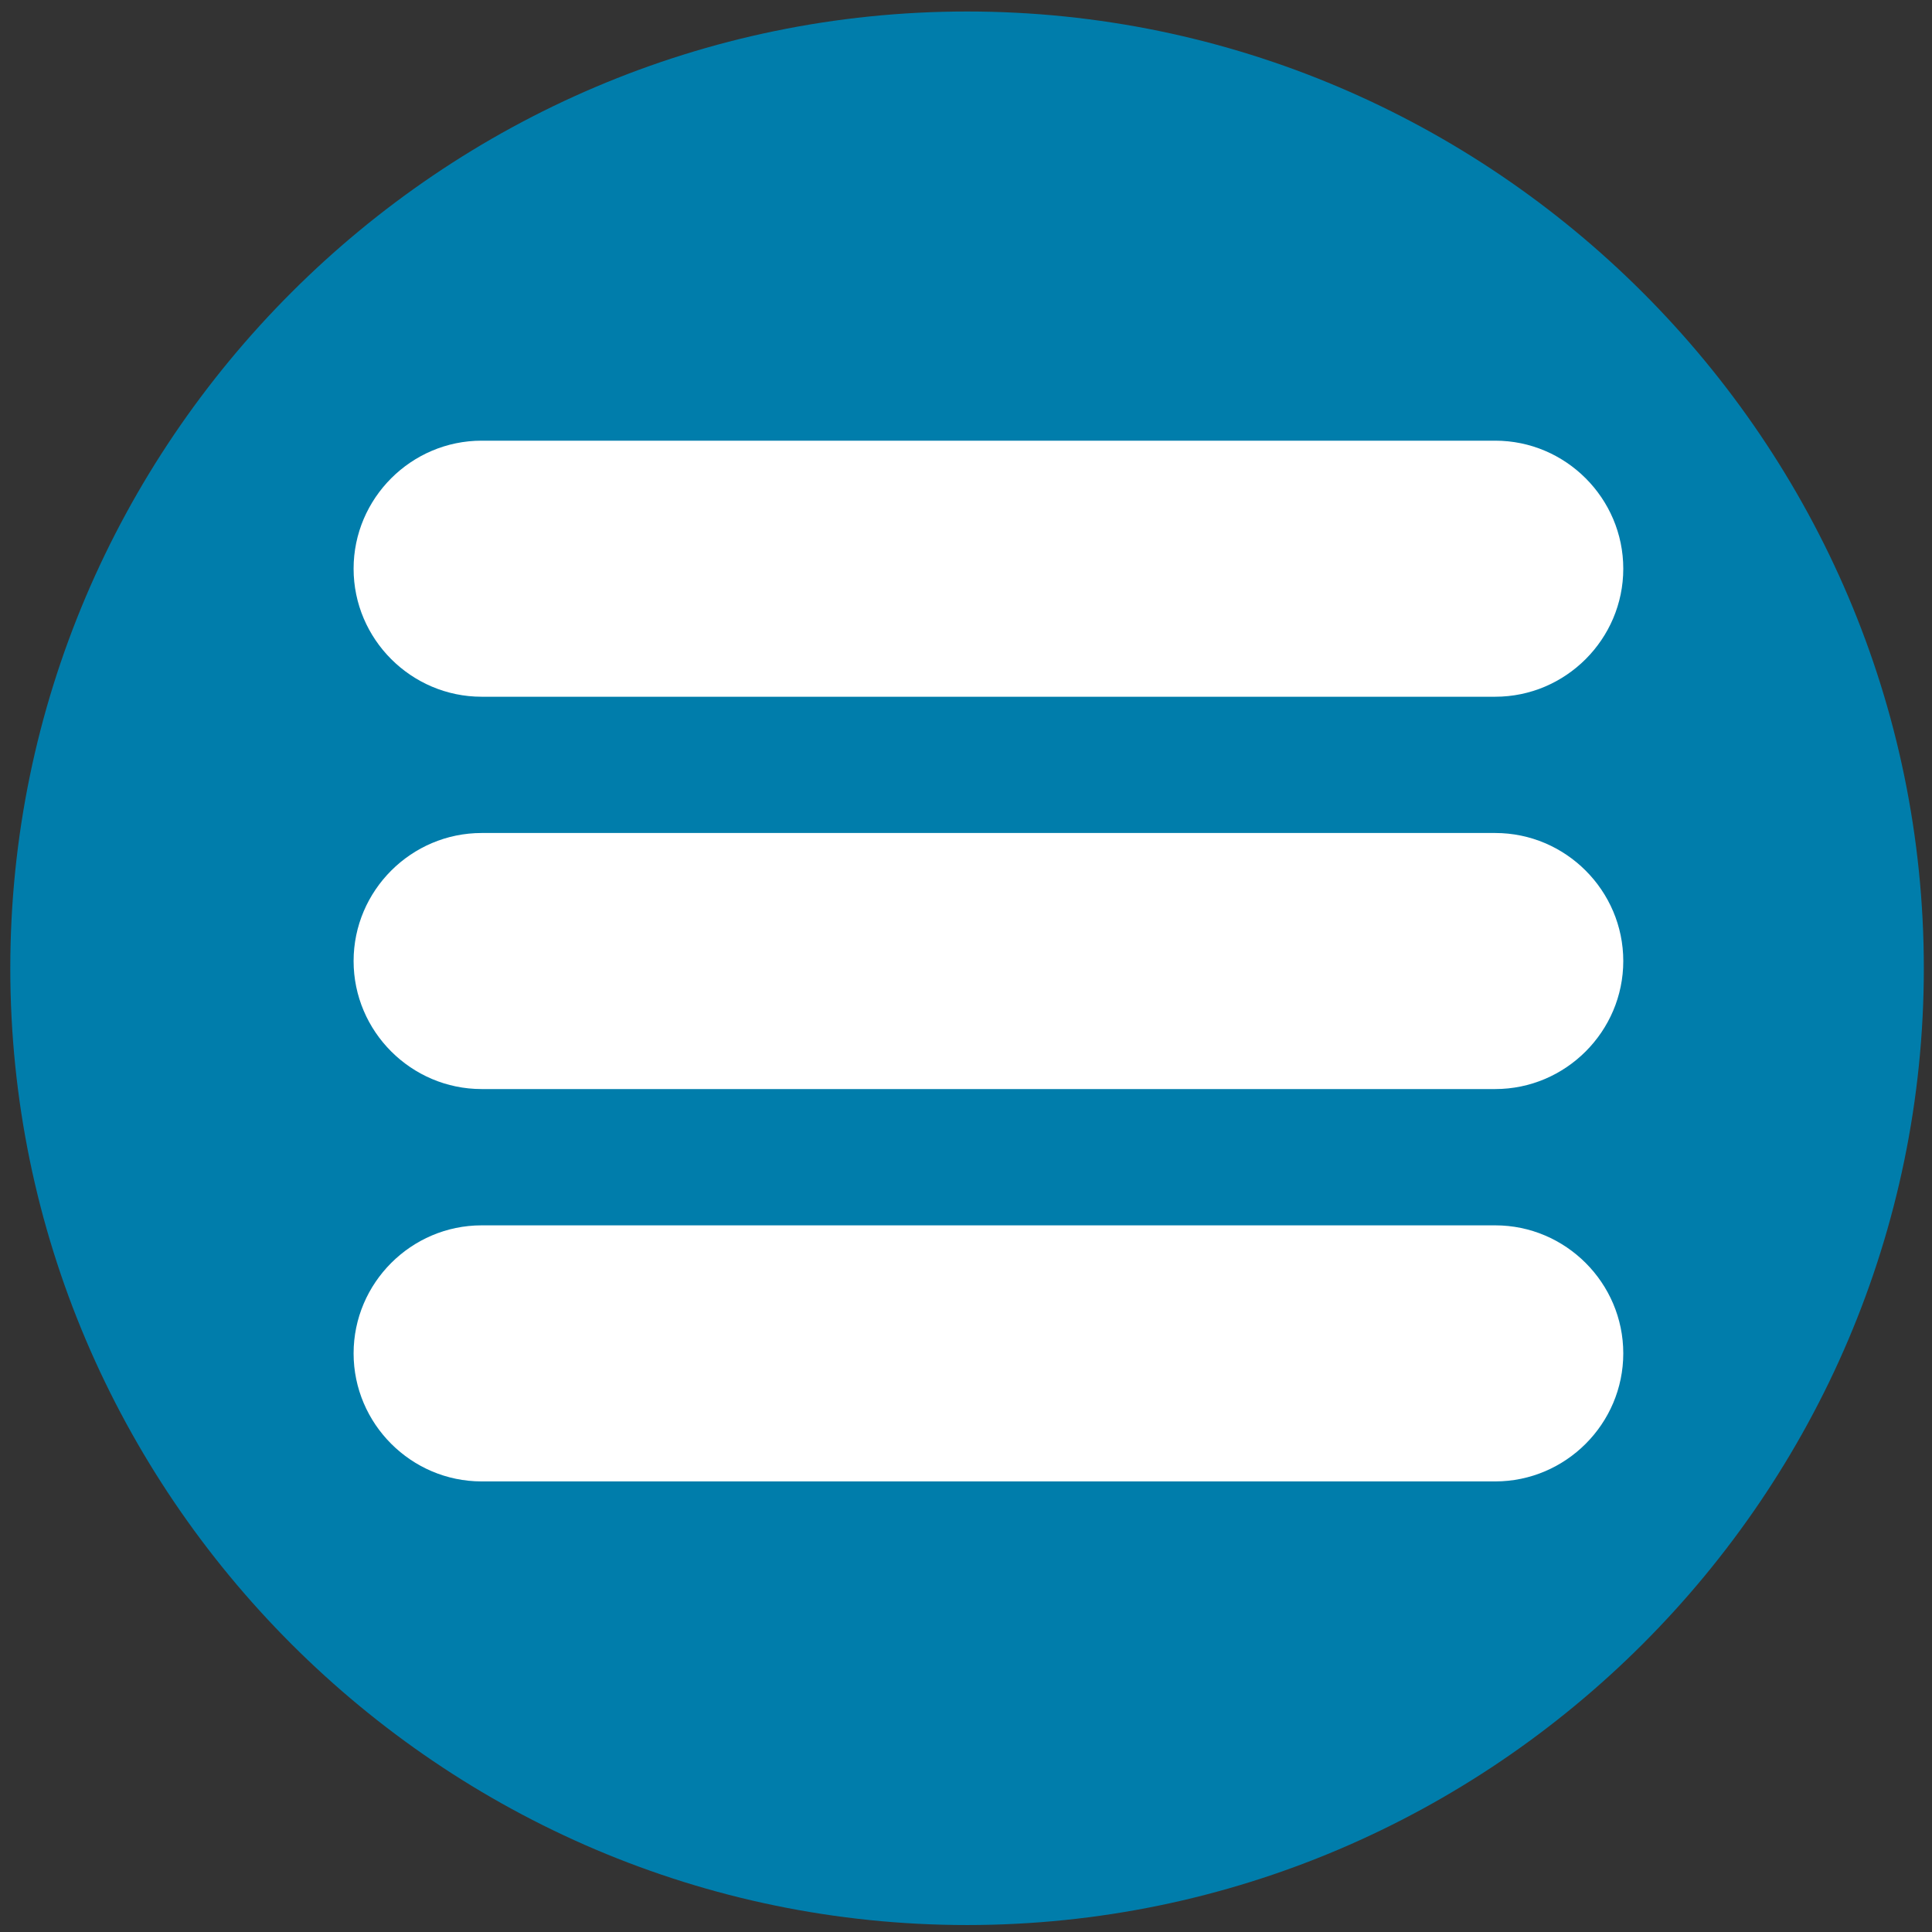 <svg xmlns="http://www.w3.org/2000/svg" fill-rule="evenodd" stroke-linejoin="round" stroke-miterlimit="1.414" clip-rule="evenodd" viewBox="0 0 180 180"><rect x="0" y="0" width="180" height="180" fill="#333333" stroke="none"/><path fill="#007dab" fill-rule="nonzero" d="M90.099 179.351c-49.026 0-89.14-40.115-89.14-89.14 0-49.031 40.114-89.14 89.14-89.14 49.025 0 89.14 40.109 89.14 89.14 0 49.025-40.115 89.14-89.14 89.14"/><path fill="#fff" fill-rule="nonzero" d="M139.309 101.465H44.873c-6.561 0-11.929-5.367-11.929-11.928 0-6.56 5.368-11.928 11.929-11.928h94.436c6.56 0 11.928 5.368 11.928 11.928 0 6.56-5.368 11.928-11.928 11.928M139.309 138.02H44.873c-6.561 0-11.929-5.368-11.929-11.929 0-6.56 5.368-11.928 11.929-11.928h94.436c6.56 0 11.928 5.368 11.928 11.928 0 6.56-5.368 11.929-11.928 11.929M139.309 64.913H44.873c-6.561 0-11.929-5.367-11.929-11.928 0-6.56 5.368-11.928 11.929-11.928h94.436c6.56 0 11.928 5.368 11.928 11.928 0 6.56-5.368 11.928-11.928 11.928"/></svg>